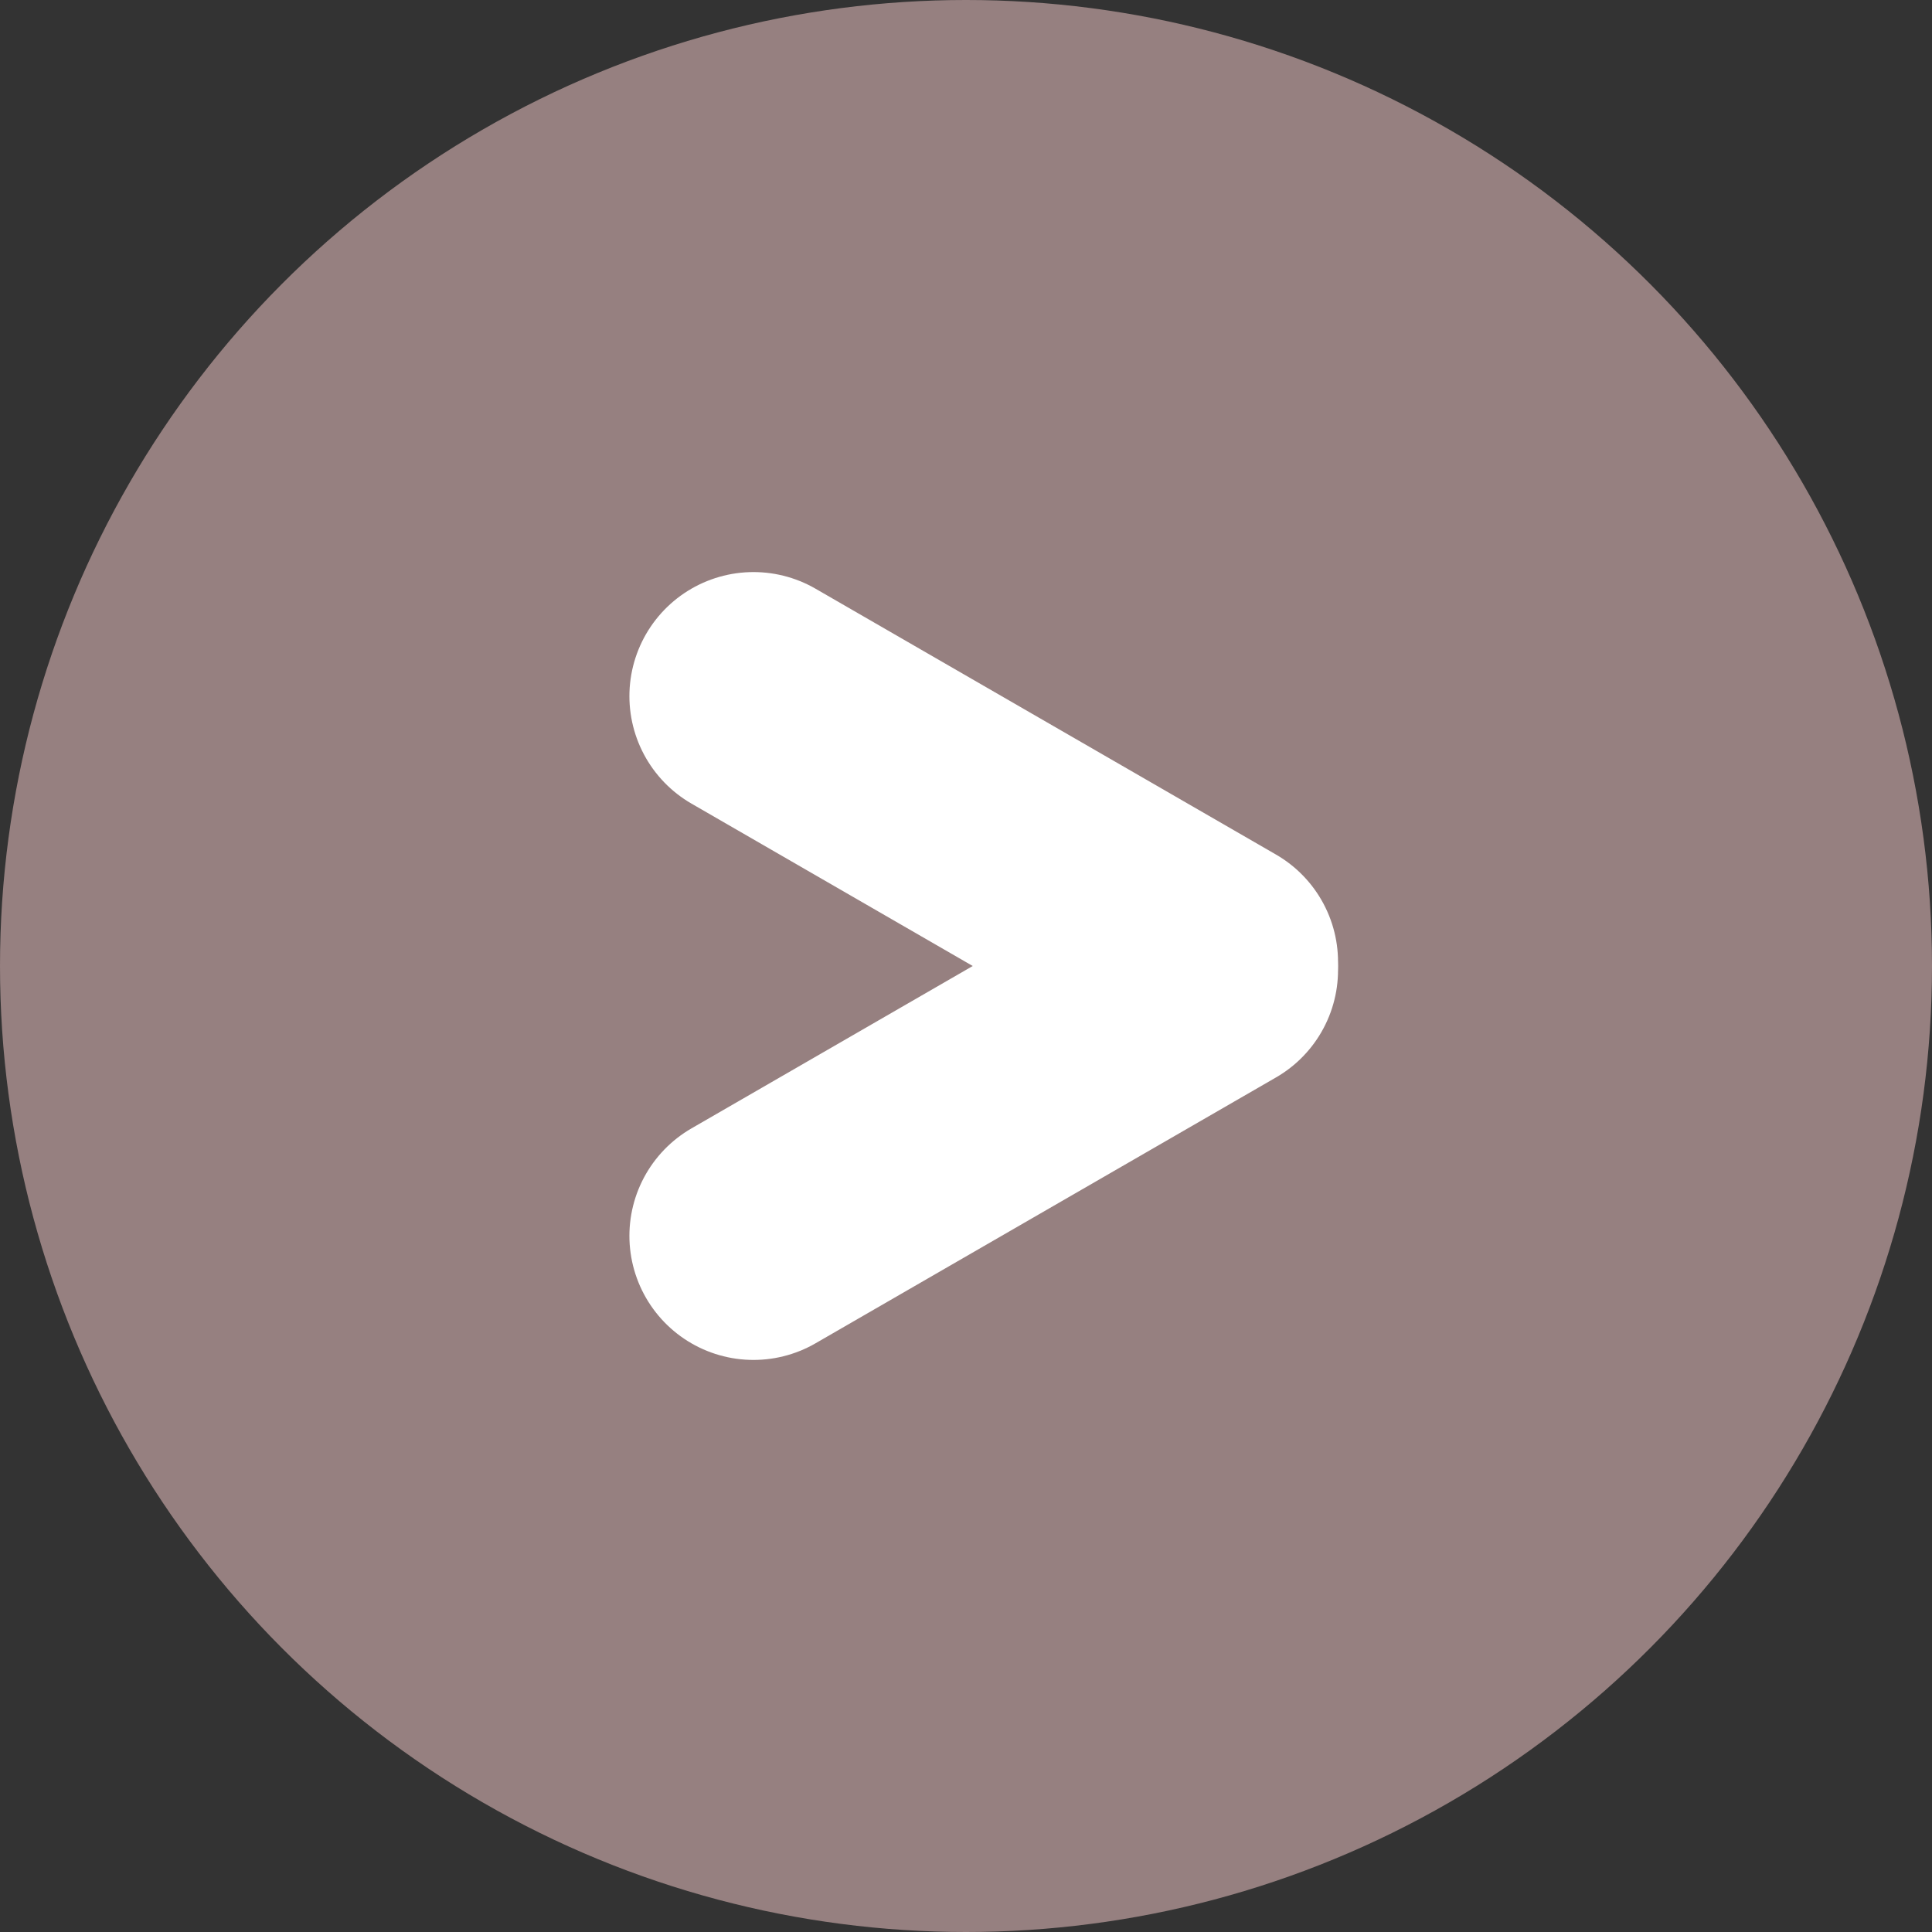 <svg width="109" height="109" viewBox="0 0 109 109" fill="none" xmlns="http://www.w3.org/2000/svg">
<rect x="0" y="0" width="109" height="109" fill="#333333" stroke="none"/>
<circle cx="54.5" cy="54.5" r="54.5" fill="#968080"/>
<path d="M42.51 39.275L68.49 54.275" stroke="white" stroke-width="14" stroke-linecap="round"/>
<path d="M42.51 69.725L68.49 54.725" stroke="white" stroke-width="14" stroke-linecap="round"/>
</svg>

